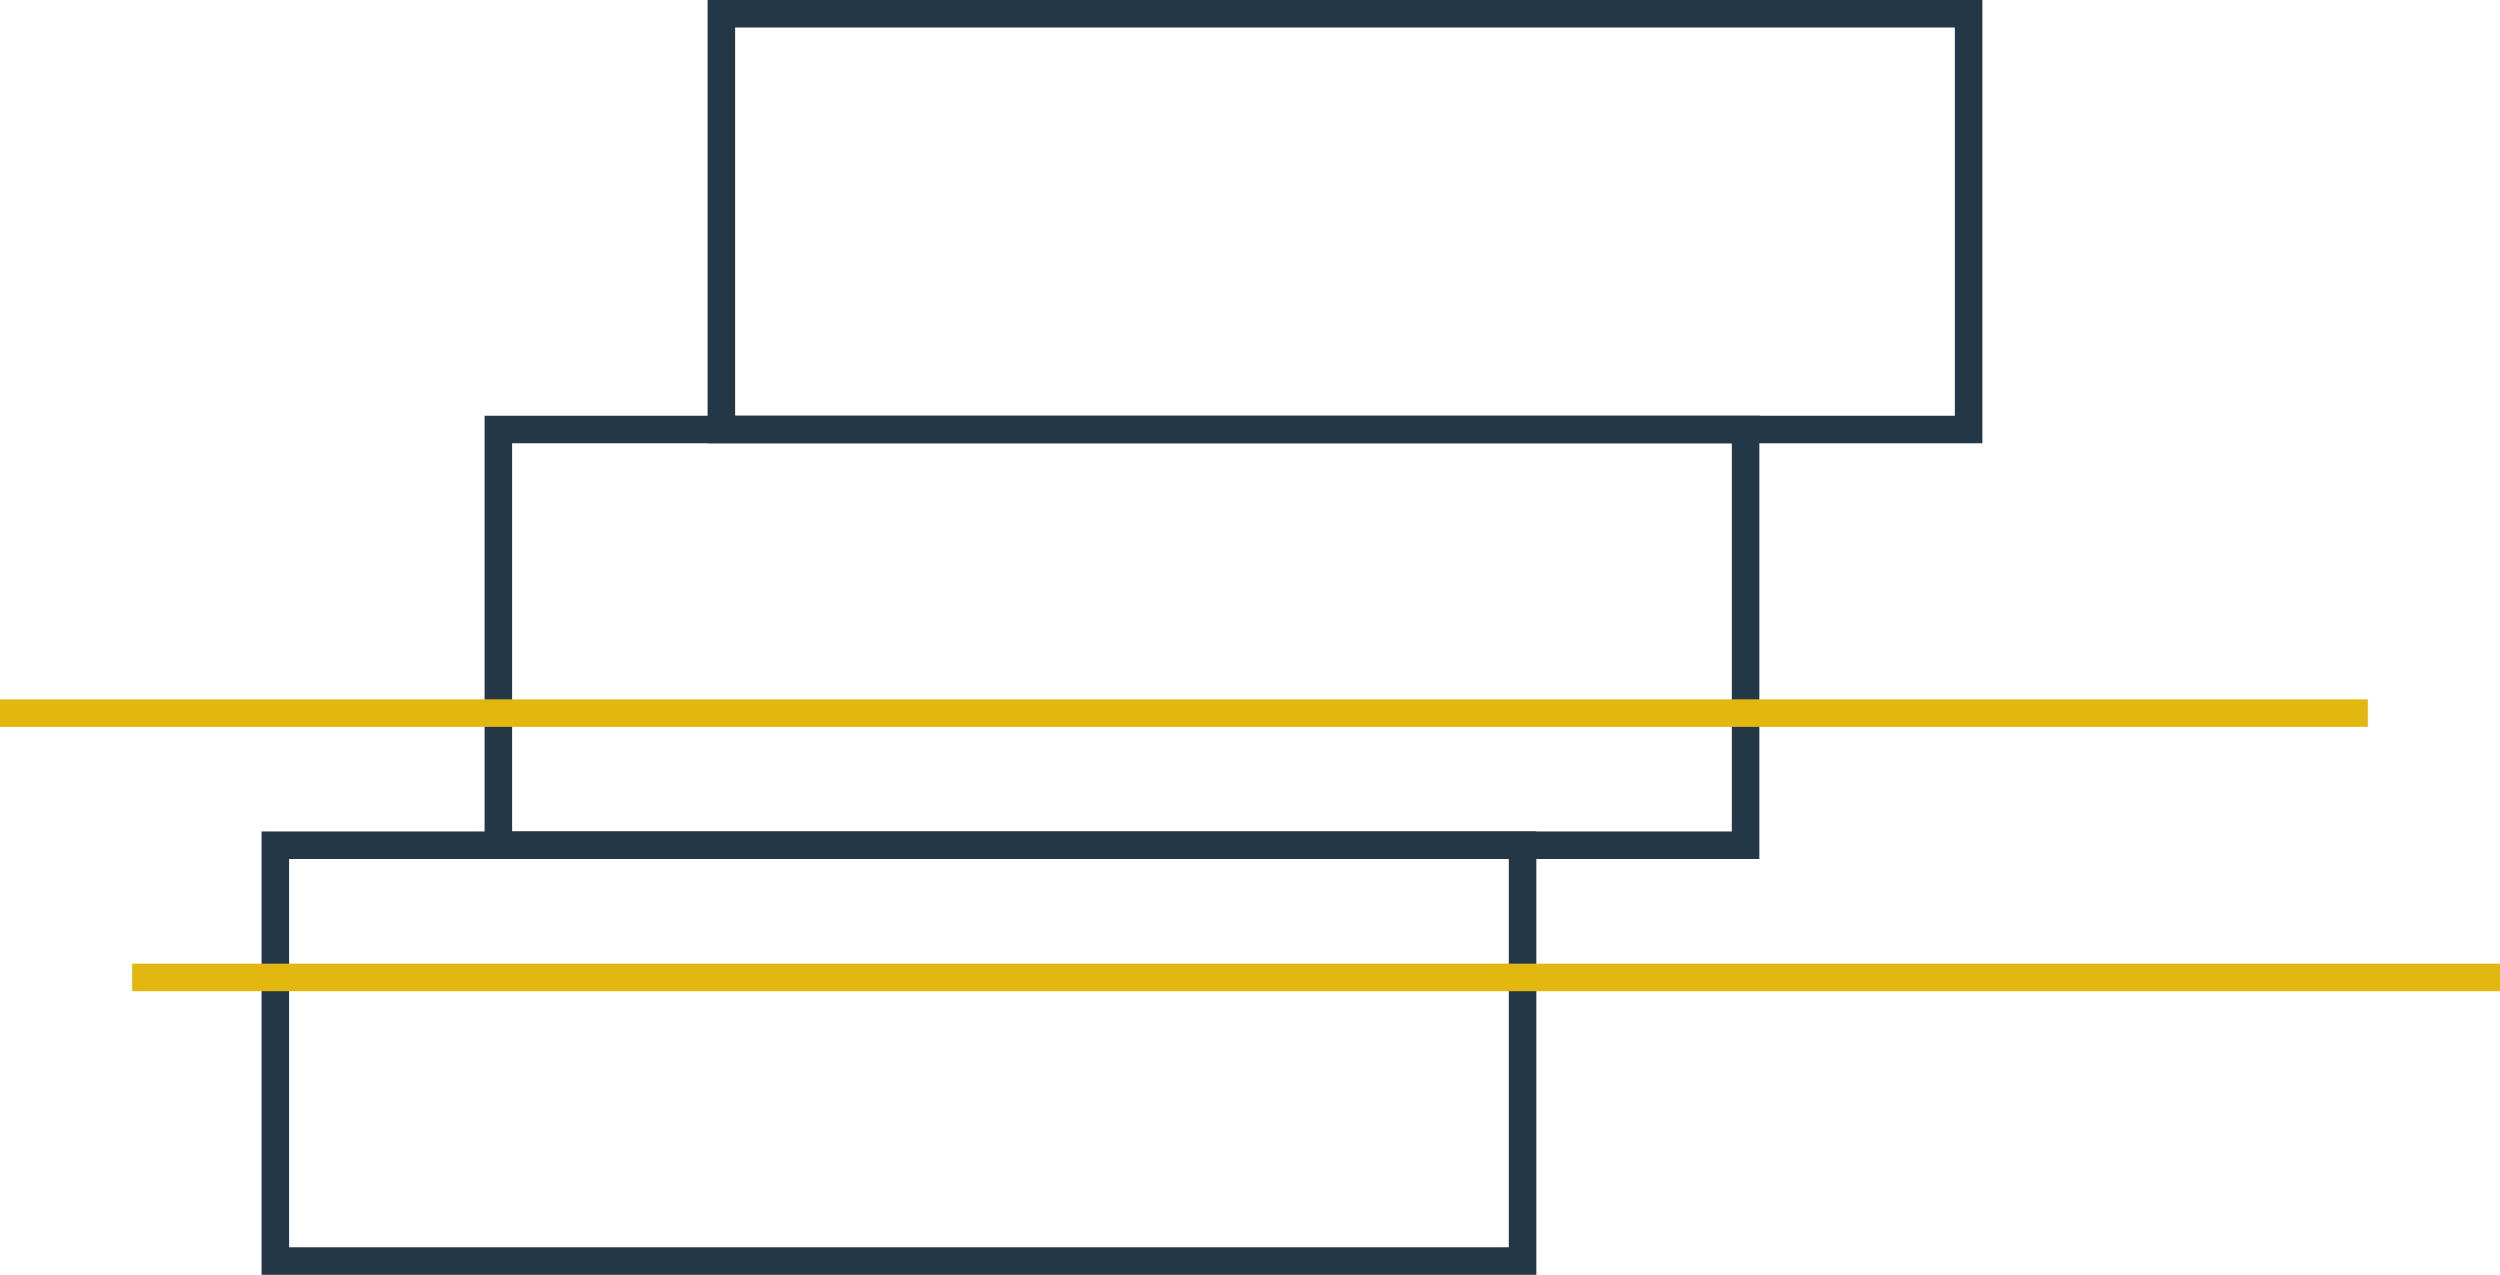 <?xml version="1.0" encoding="UTF-8"?> <svg xmlns="http://www.w3.org/2000/svg" width="90.8" height="46.3" viewBox="0 0 90.8 46.3"><title>marketing-icon</title><g id="Layer_2" data-name="Layer 2"><g id="Layer_1-2" data-name="Layer 1"><g><path d="M55.8,46.3H9.5V30.2H55.8Zm-45.3-1H54.8V31.2H10.5Z" fill="#243746"></path><path d="M63.9,31.2H17.6V15.1H63.9Zm-45.3-1H62.9V16.1H18.6Z" fill="#243746"></path><path d="M72,16.1H25.7V0H72Zm-45.3-1H71V1H26.7Z" fill="#243746"></path><rect y="25.4" width="86" height="1" fill="#e2b810"></rect><rect x="4.8" y="35" width="86" height="1" fill="#e2b810"></rect></g></g></g></svg> 
